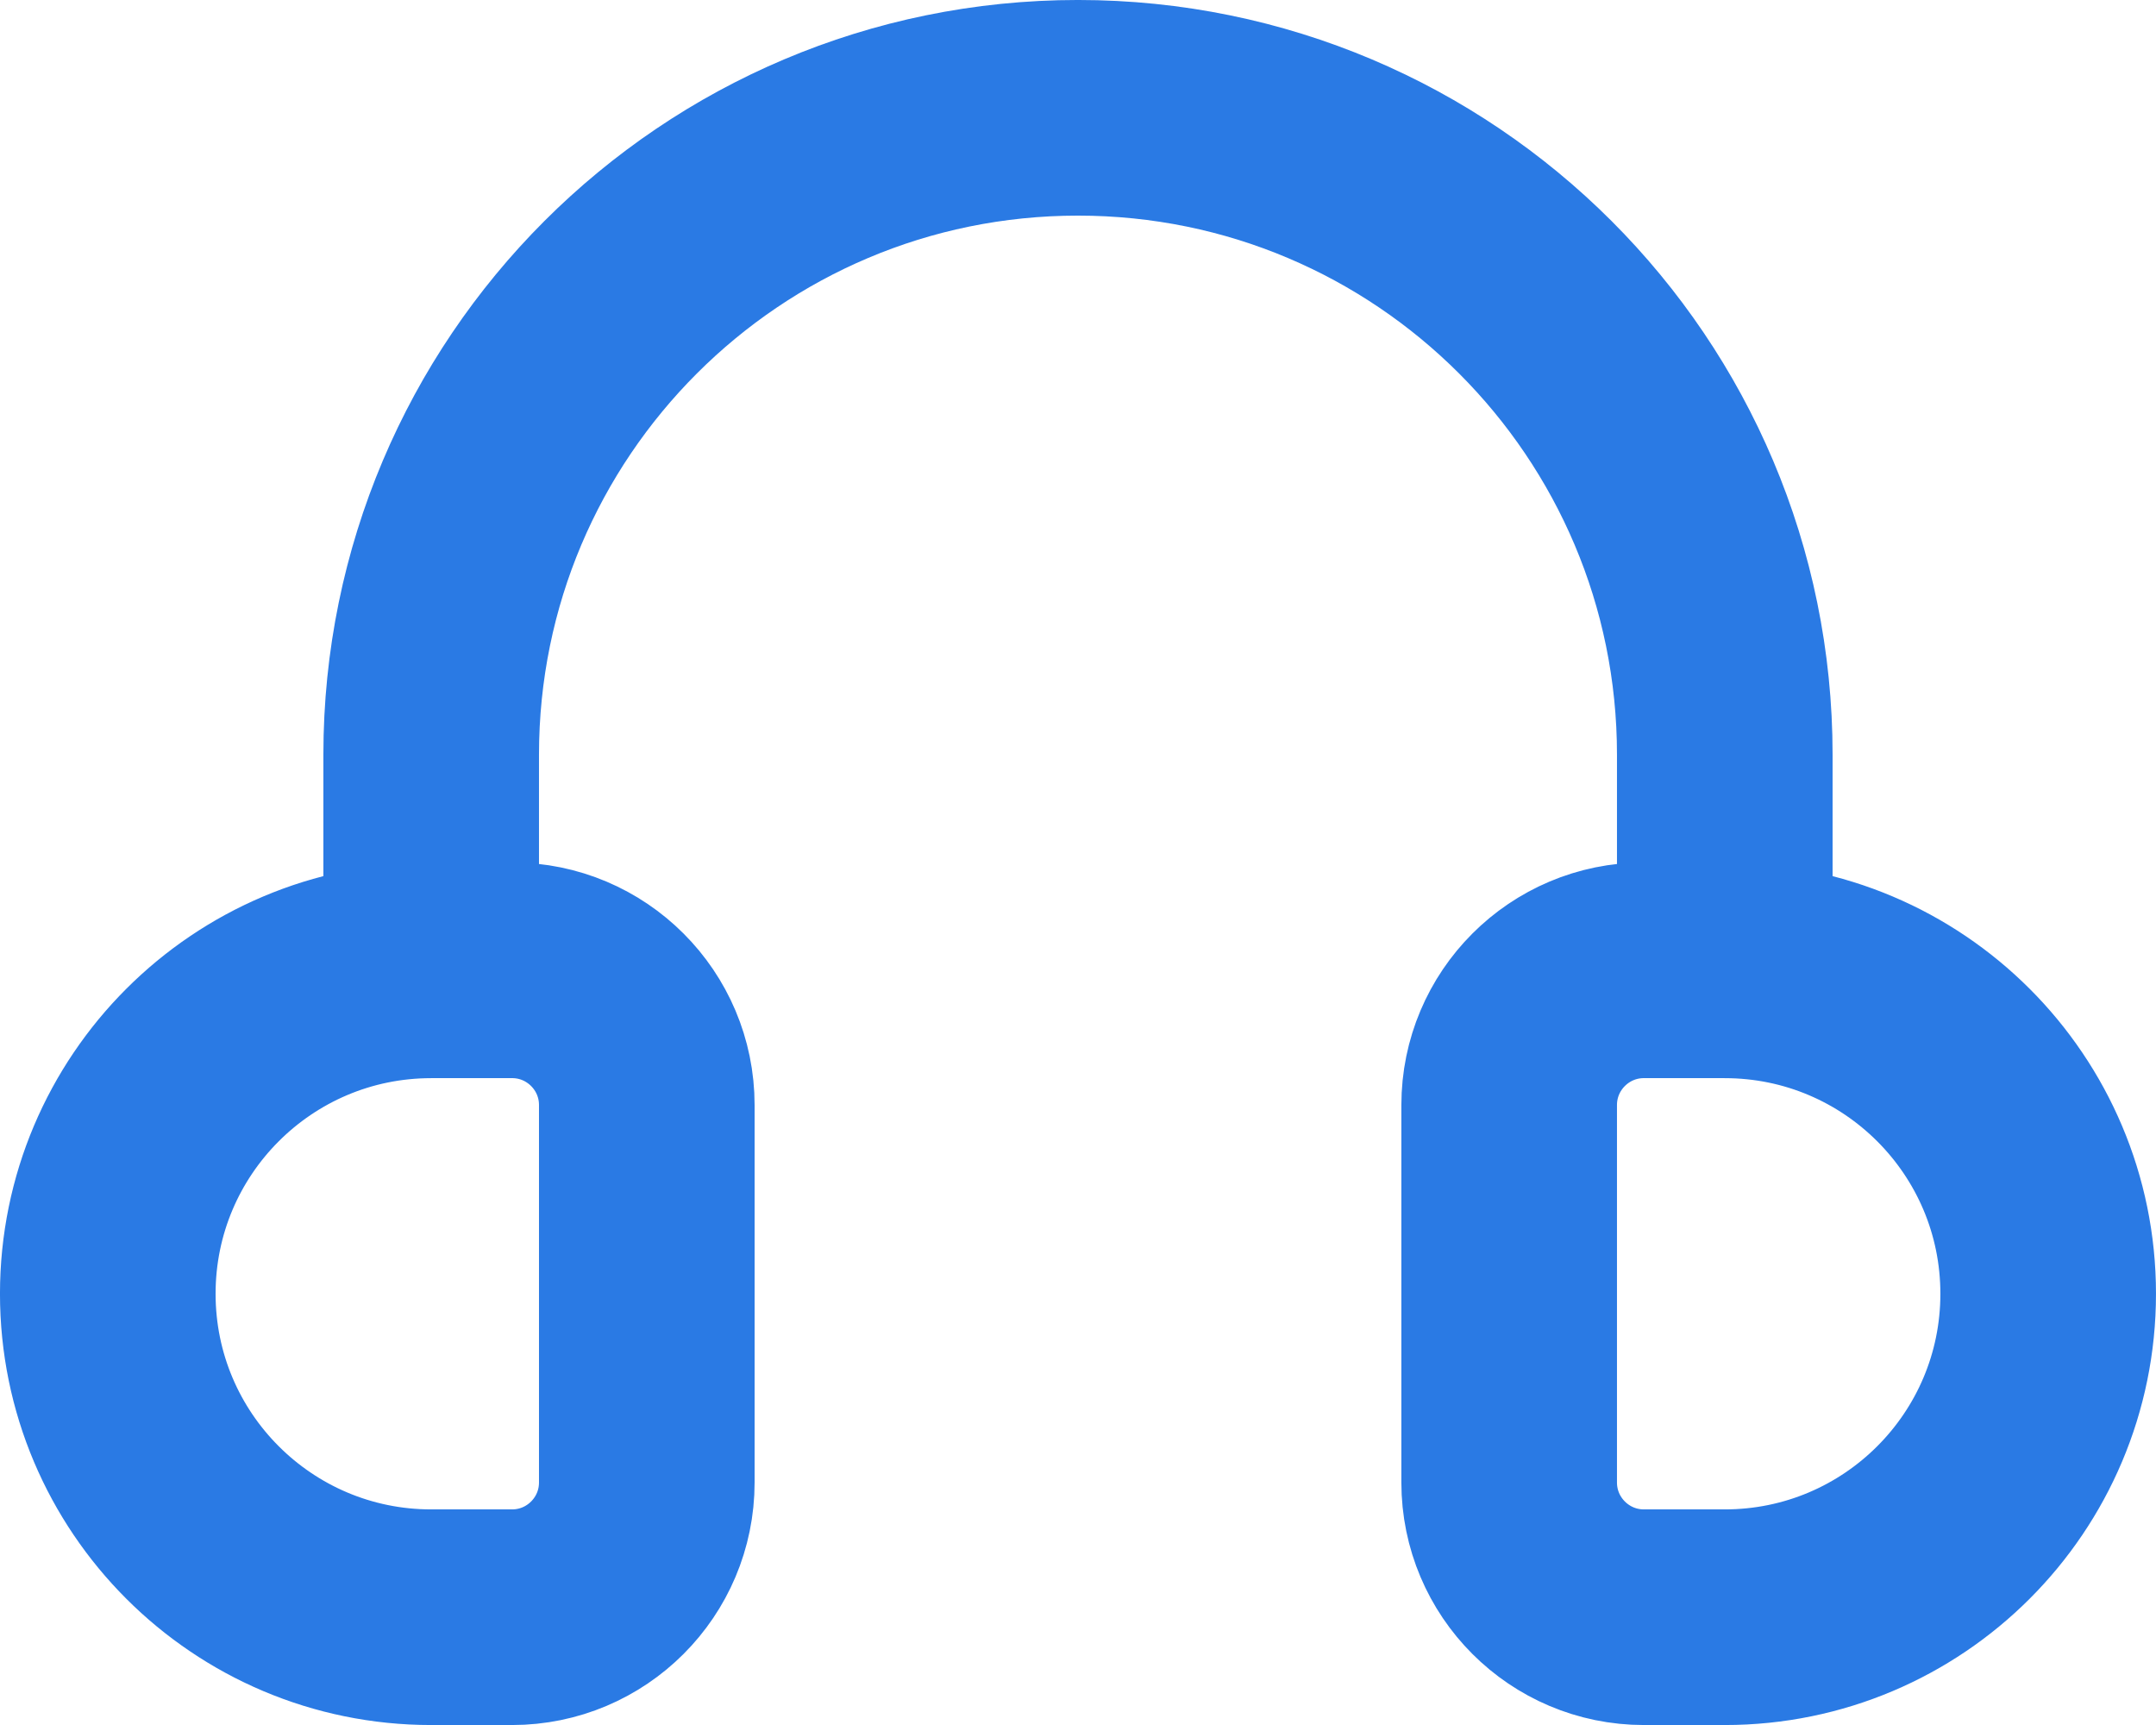 <?xml version="1.0" encoding="UTF-8"?>
<svg id="Camada_2" data-name="Camada 2" xmlns="http://www.w3.org/2000/svg" viewBox="0 0 666.67 533.33">
  <defs>
    <style>
      .cls-1 {
        fill: none;
        stroke: #2A7AE4;
        stroke-linecap: round;
        stroke-linejoin: round;
        stroke-width: 66.67px;
      }
    </style>
  </defs>
  <g id="Camada_1-2" data-name="Camada 1">
    <path class="cls-1" d="m133.33,300h25c23.01,0,41.67,18.65,41.67,41.67v116.67c0,23.01-18.65,41.67-41.67,41.67h-25c-55.23,0-100-44.77-100-100s44.77-100,100-100Zm0,0v-66.67c0-110.46,89.54-200,200-200s200,89.54,200,200v66.67m0,0h-25c-23.01,0-41.67,18.65-41.67,41.67v116.67c0,23.01,18.65,41.67,41.67,41.67h25c55.23,0,100-44.77,100-100s-44.77-100-100-100Z"/>
  </g>
</svg>